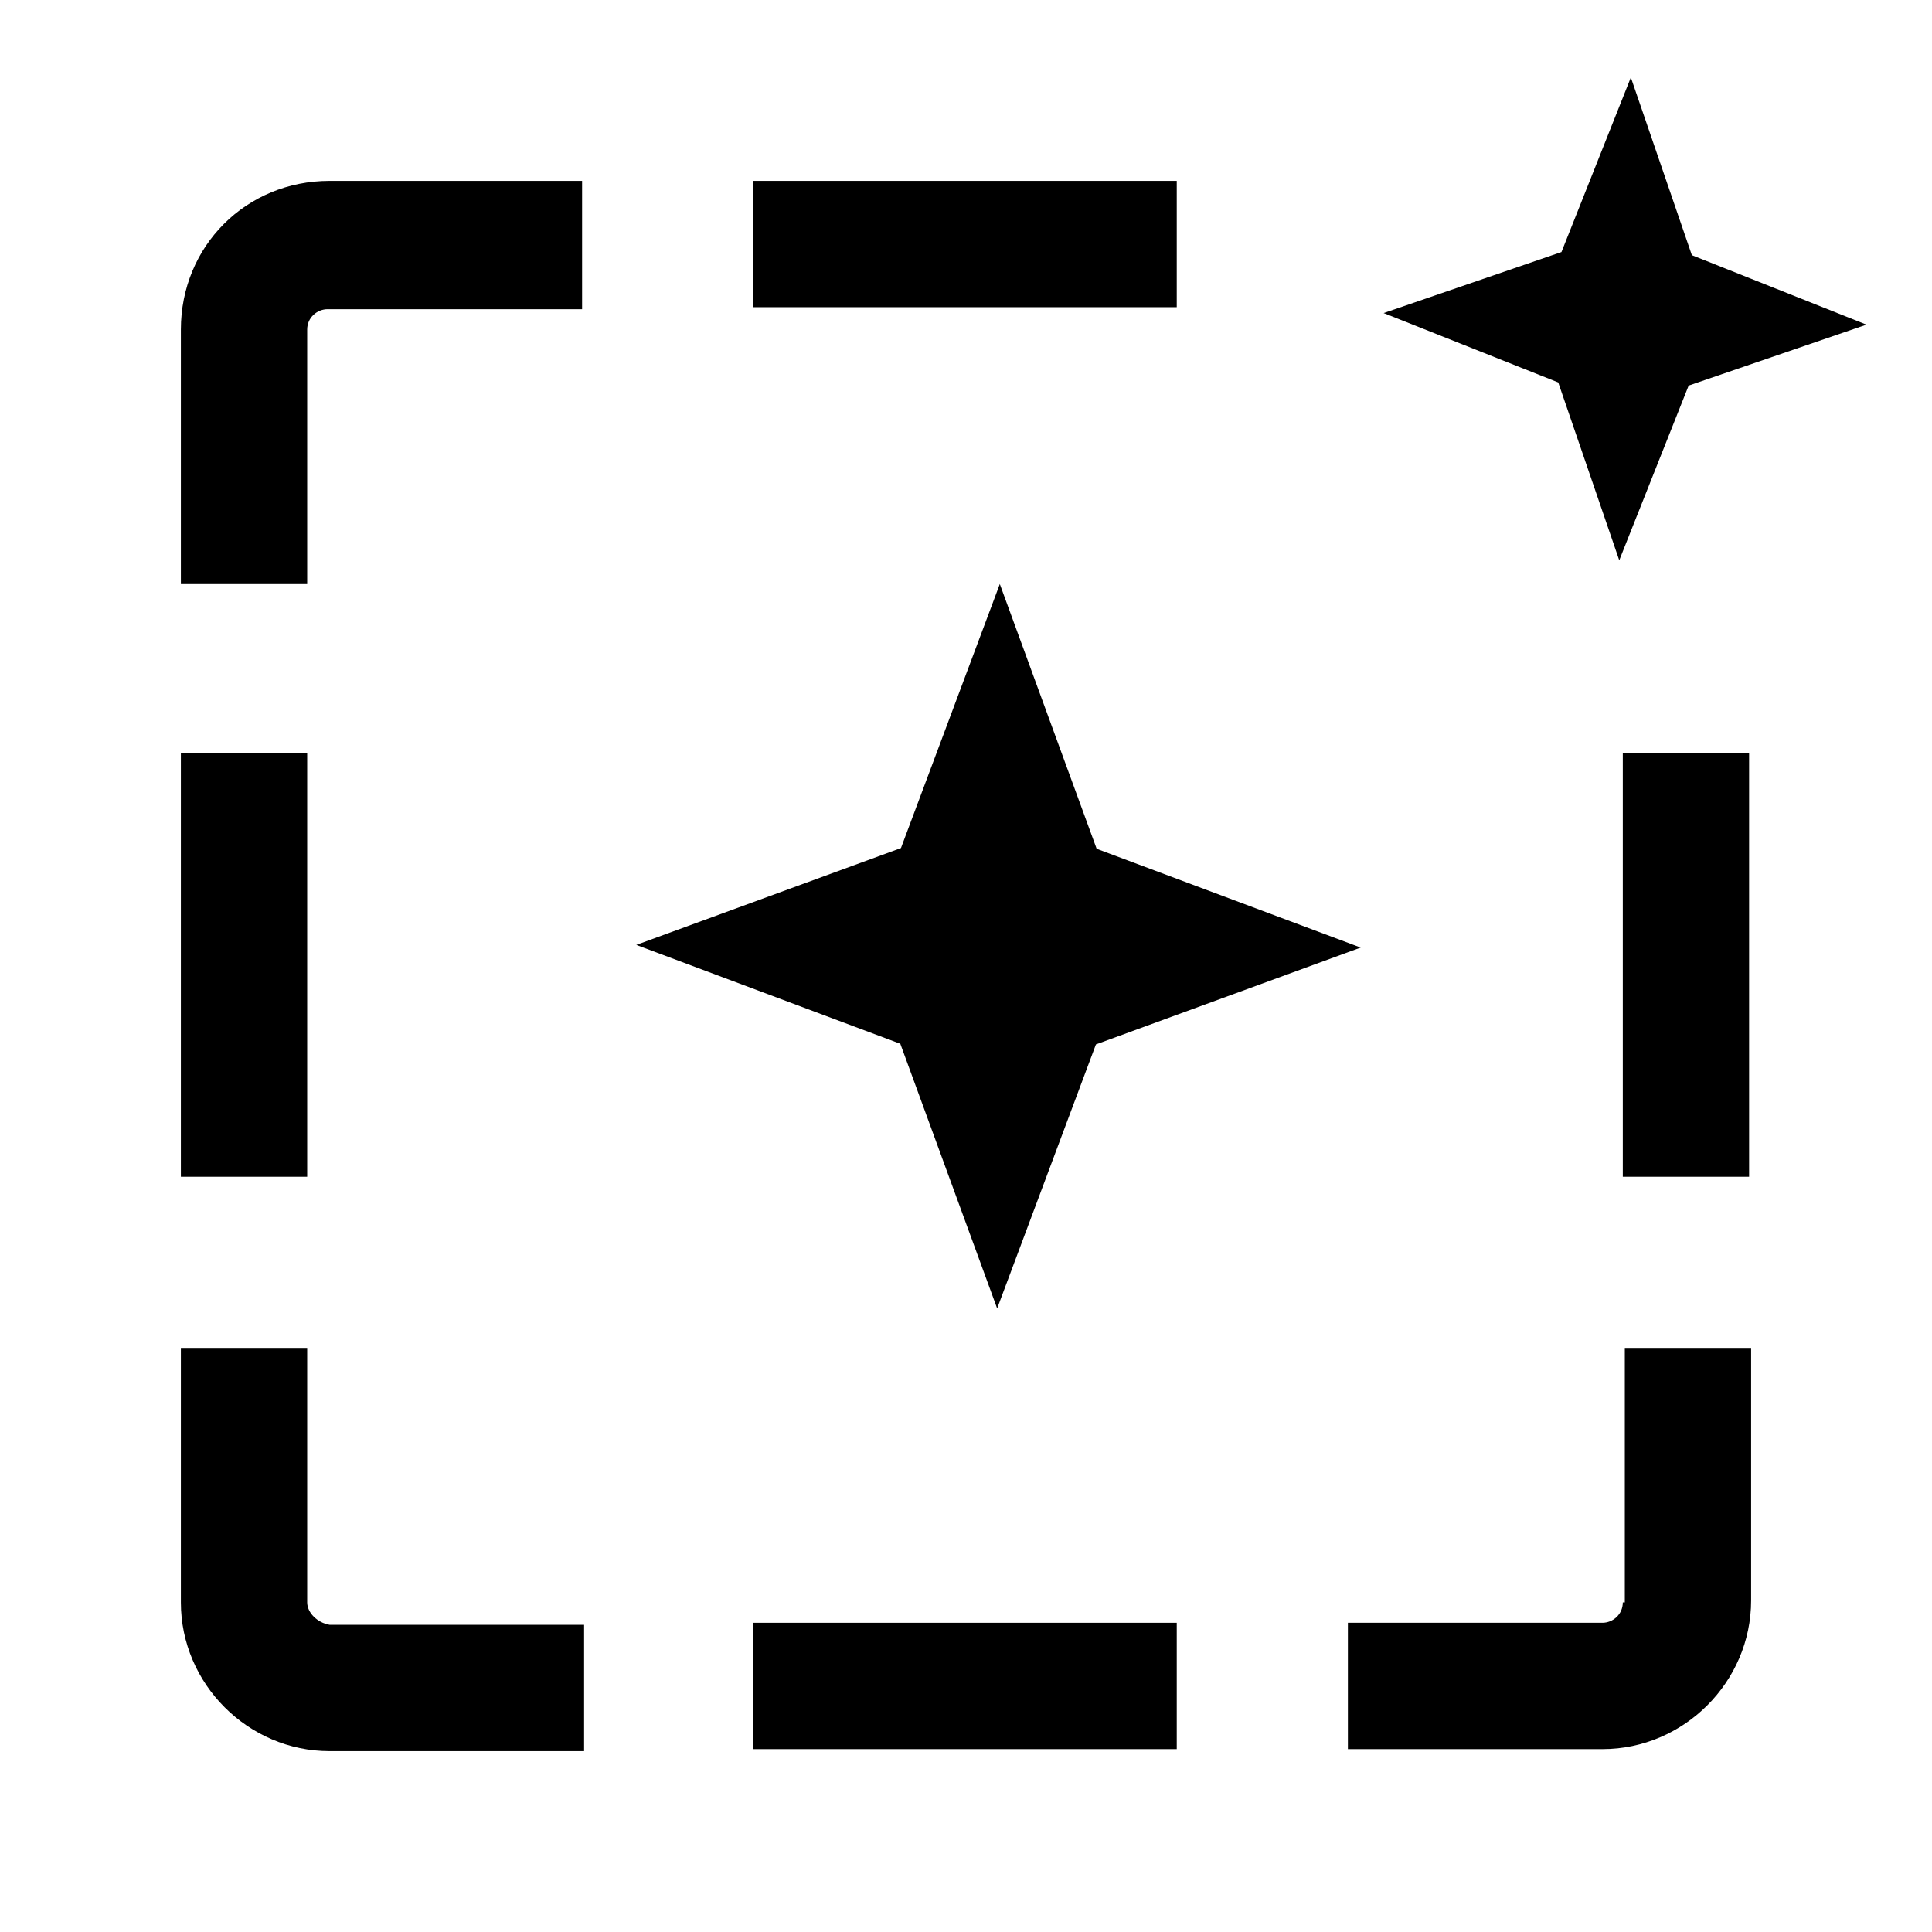 <?xml version="1.0" encoding="UTF-8" standalone="no"?>
<!DOCTYPE svg PUBLIC "-//W3C//DTD SVG 1.1//EN" "http://www.w3.org/Graphics/SVG/1.1/DTD/svg11.dtd">
<svg width="100%" height="100%" viewBox="0 0 24 24" version="1.1" xmlns="http://www.w3.org/2000/svg" xmlns:xlink="http://www.w3.org/1999/xlink" xml:space="preserve" xmlns:serif="http://www.serif.com/" style="fill-rule:evenodd;clip-rule:evenodd;stroke-linejoin:round;stroke-miterlimit:2;">
    <g>
        <path d="M12.42,7.255L13.623,10.544L16.903,11.771L13.614,12.974L12.387,16.254L11.184,12.966L7.904,11.738L11.192,10.535L12.42,7.255Z" style="fill-rule:nonzero;"/>
        <path d="M20.259,0.962L21.017,3.17L23.186,4.033L20.977,4.79L20.115,6.96L19.357,4.751L17.188,3.889L19.397,3.131L20.259,0.962Z" style="fill-rule:nonzero;"/>
        <path d="M2.247,4.094L2.247,7.256L3.816,7.256L3.816,4.094C3.816,3.942 3.942,3.841 4.069,3.841L7.231,3.841L7.231,2.247L4.094,2.247C3.057,2.247 2.247,3.057 2.247,4.094Z" style="fill-rule:nonzero;"/>
        <rect x="9.356" y="2.247" width="5.262" height="1.569"/>
        <path d="M20.159,19.906C20.159,20.058 20.033,20.159 19.906,20.159L16.744,20.159L16.744,21.728L19.906,21.728C20.918,21.728 21.753,20.893 21.753,19.881L21.753,16.744L20.184,16.744L20.184,19.906L20.159,19.906Z" style="fill-rule:nonzero;"/>
        <rect x="20.159" y="9.356" width="1.569" height="5.262"/>
        <path d="M3.816,19.906L3.816,16.744L2.247,16.744L2.247,19.906C2.247,20.918 3.082,21.753 4.094,21.753L7.256,21.753L7.256,20.184L4.094,20.184C3.942,20.159 3.816,20.033 3.816,19.906Z" style="fill-rule:nonzero;"/>
        <rect x="9.356" y="20.159" width="5.262" height="1.569"/>
        <rect x="2.247" y="9.356" width="1.569" height="5.262"/>
    </g>
</svg>

